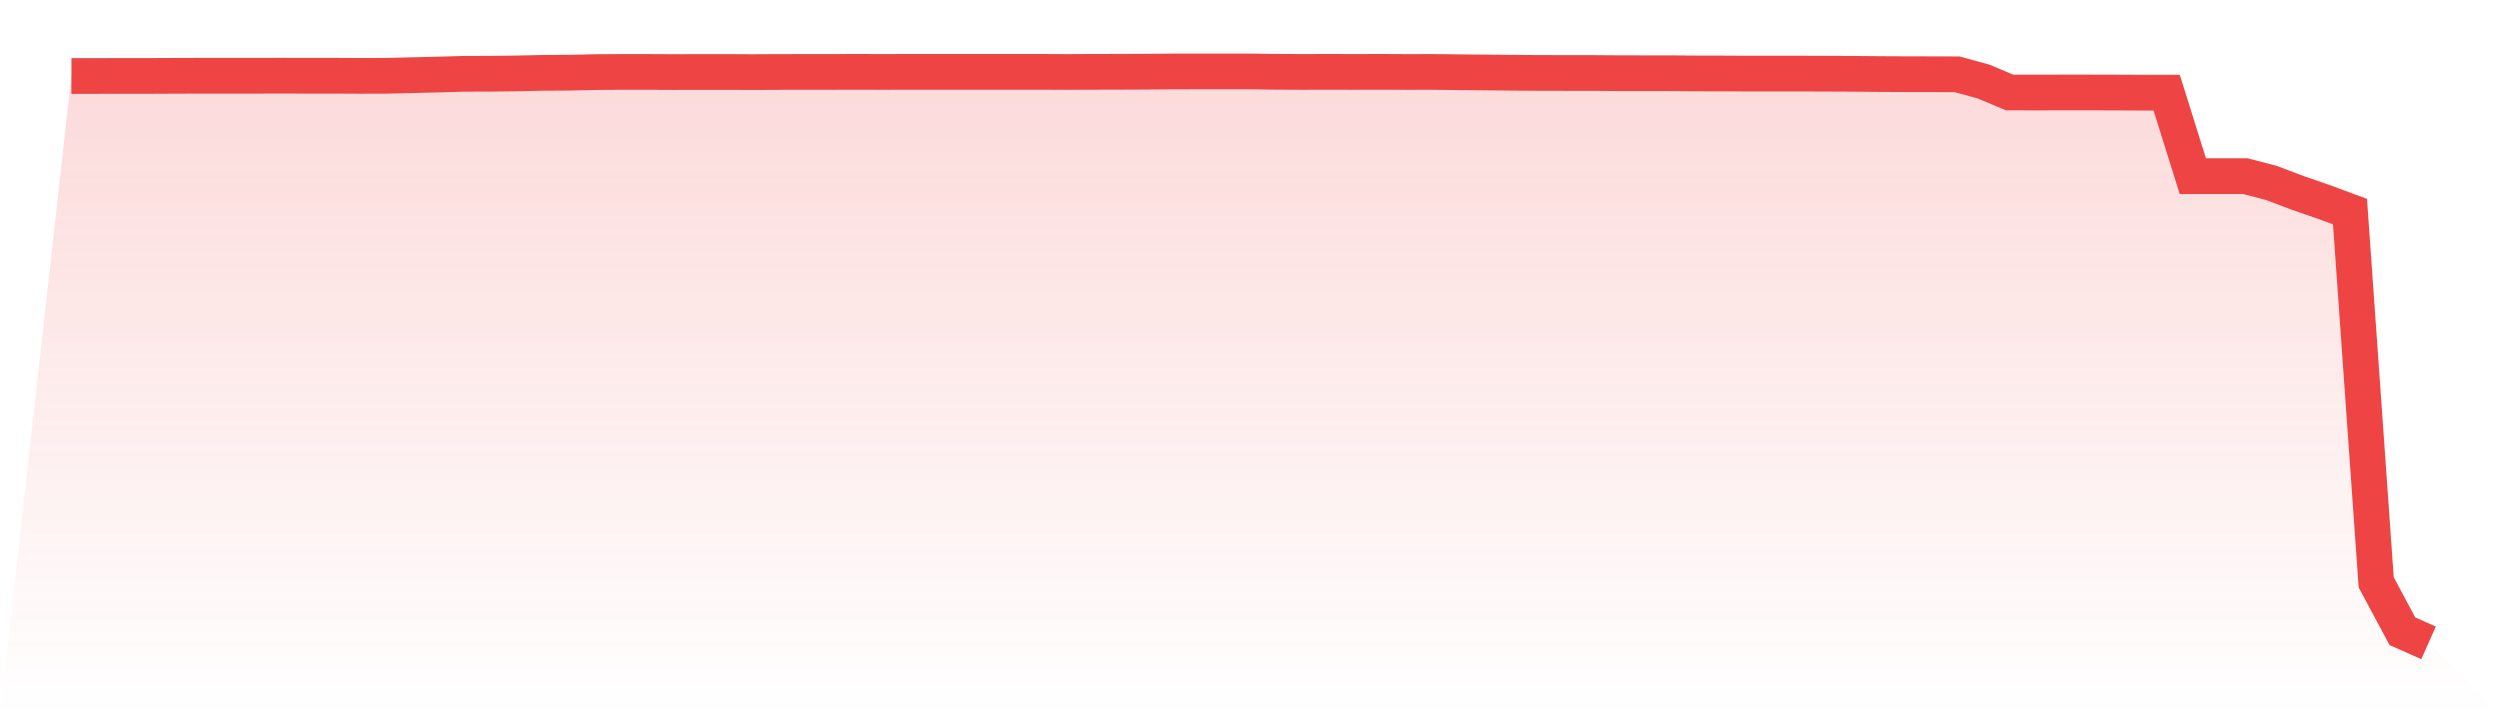 <svg viewBox="0 0 140 40" xmlns="http://www.w3.org/2000/svg">
<defs>
<linearGradient id="gradient" x1="0" x2="0" y1="0" y2="1">
<stop offset="0%" stop-color="#ef4444" stop-opacity="0.2"/>
<stop offset="100%" stop-color="#ef4444" stop-opacity="0"/>
</linearGradient>
</defs>
<path d="M4,4.255 L4,4.255 L5.467,4.255 L6.933,4.252 L8.4,4.252 L9.867,4.245 L11.333,4.241 L12.8,4.241 L14.267,4.241 L15.733,4.238 L17.2,4.241 L18.667,4.241 L20.133,4.248 L21.6,4.245 L23.067,4.21 L24.533,4.175 L26,4.133 L27.467,4.129 L28.933,4.112 L30.4,4.08 L31.867,4.07 L33.333,4.038 L34.8,4.028 L36.267,4.028 L37.733,4.035 L39.2,4.031 L40.667,4.031 L42.133,4.038 L43.6,4.031 L45.067,4.028 L46.533,4.028 L48,4.024 L49.467,4.028 L50.933,4.024 L52.4,4.024 L53.867,4.024 L55.333,4.024 L56.8,4.024 L58.267,4.024 L59.733,4.031 L61.2,4.024 L62.667,4.021 L64.133,4.014 L65.6,4.003 L67.067,4 L68.533,4 L70,4 L71.467,4.021 L72.933,4.028 L74.4,4.024 L75.867,4.028 L77.333,4.024 L78.8,4.031 L80.267,4.028 L81.733,4.045 L83.2,4.059 L84.667,4.073 L86.133,4.084 L87.6,4.087 L89.067,4.087 L90.533,4.098 L92,4.101 L93.467,4.101 L94.933,4.112 L96.4,4.115 L97.867,4.122 L99.333,4.122 L100.8,4.122 L102.267,4.126 L103.733,4.133 L105.2,4.147 L106.667,4.154 L108.133,4.157 L109.6,4.161 L111.067,4.563 L112.533,5.179 L114,5.182 L115.467,5.179 L116.933,5.179 L118.4,5.182 L119.867,5.189 L121.333,5.189 L122.8,9.867 L124.267,9.863 L125.733,9.863 L127.2,10.245 L128.667,10.801 L130.133,11.308 L131.6,11.85 L133.067,32.607 L134.533,35.349 L136,36 L140,40 L0,40 z" fill="url(#gradient)"/>
<path d="M4,4.255 L4,4.255 L5.467,4.255 L6.933,4.252 L8.4,4.252 L9.867,4.245 L11.333,4.241 L12.8,4.241 L14.267,4.241 L15.733,4.238 L17.2,4.241 L18.667,4.241 L20.133,4.248 L21.6,4.245 L23.067,4.21 L24.533,4.175 L26,4.133 L27.467,4.129 L28.933,4.112 L30.4,4.08 L31.867,4.07 L33.333,4.038 L34.8,4.028 L36.267,4.028 L37.733,4.035 L39.2,4.031 L40.667,4.031 L42.133,4.038 L43.6,4.031 L45.067,4.028 L46.533,4.028 L48,4.024 L49.467,4.028 L50.933,4.024 L52.4,4.024 L53.867,4.024 L55.333,4.024 L56.8,4.024 L58.267,4.024 L59.733,4.031 L61.2,4.024 L62.667,4.021 L64.133,4.014 L65.6,4.003 L67.067,4 L68.533,4 L70,4 L71.467,4.021 L72.933,4.028 L74.4,4.024 L75.867,4.028 L77.333,4.024 L78.8,4.031 L80.267,4.028 L81.733,4.045 L83.2,4.059 L84.667,4.073 L86.133,4.084 L87.6,4.087 L89.067,4.087 L90.533,4.098 L92,4.101 L93.467,4.101 L94.933,4.112 L96.4,4.115 L97.867,4.122 L99.333,4.122 L100.8,4.122 L102.267,4.126 L103.733,4.133 L105.2,4.147 L106.667,4.154 L108.133,4.157 L109.6,4.161 L111.067,4.563 L112.533,5.179 L114,5.182 L115.467,5.179 L116.933,5.179 L118.4,5.182 L119.867,5.189 L121.333,5.189 L122.8,9.867 L124.267,9.863 L125.733,9.863 L127.2,10.245 L128.667,10.801 L130.133,11.308 L131.6,11.85 L133.067,32.607 L134.533,35.349 L136,36" fill="none" stroke="#ef4444" stroke-width="2"/>
</svg>